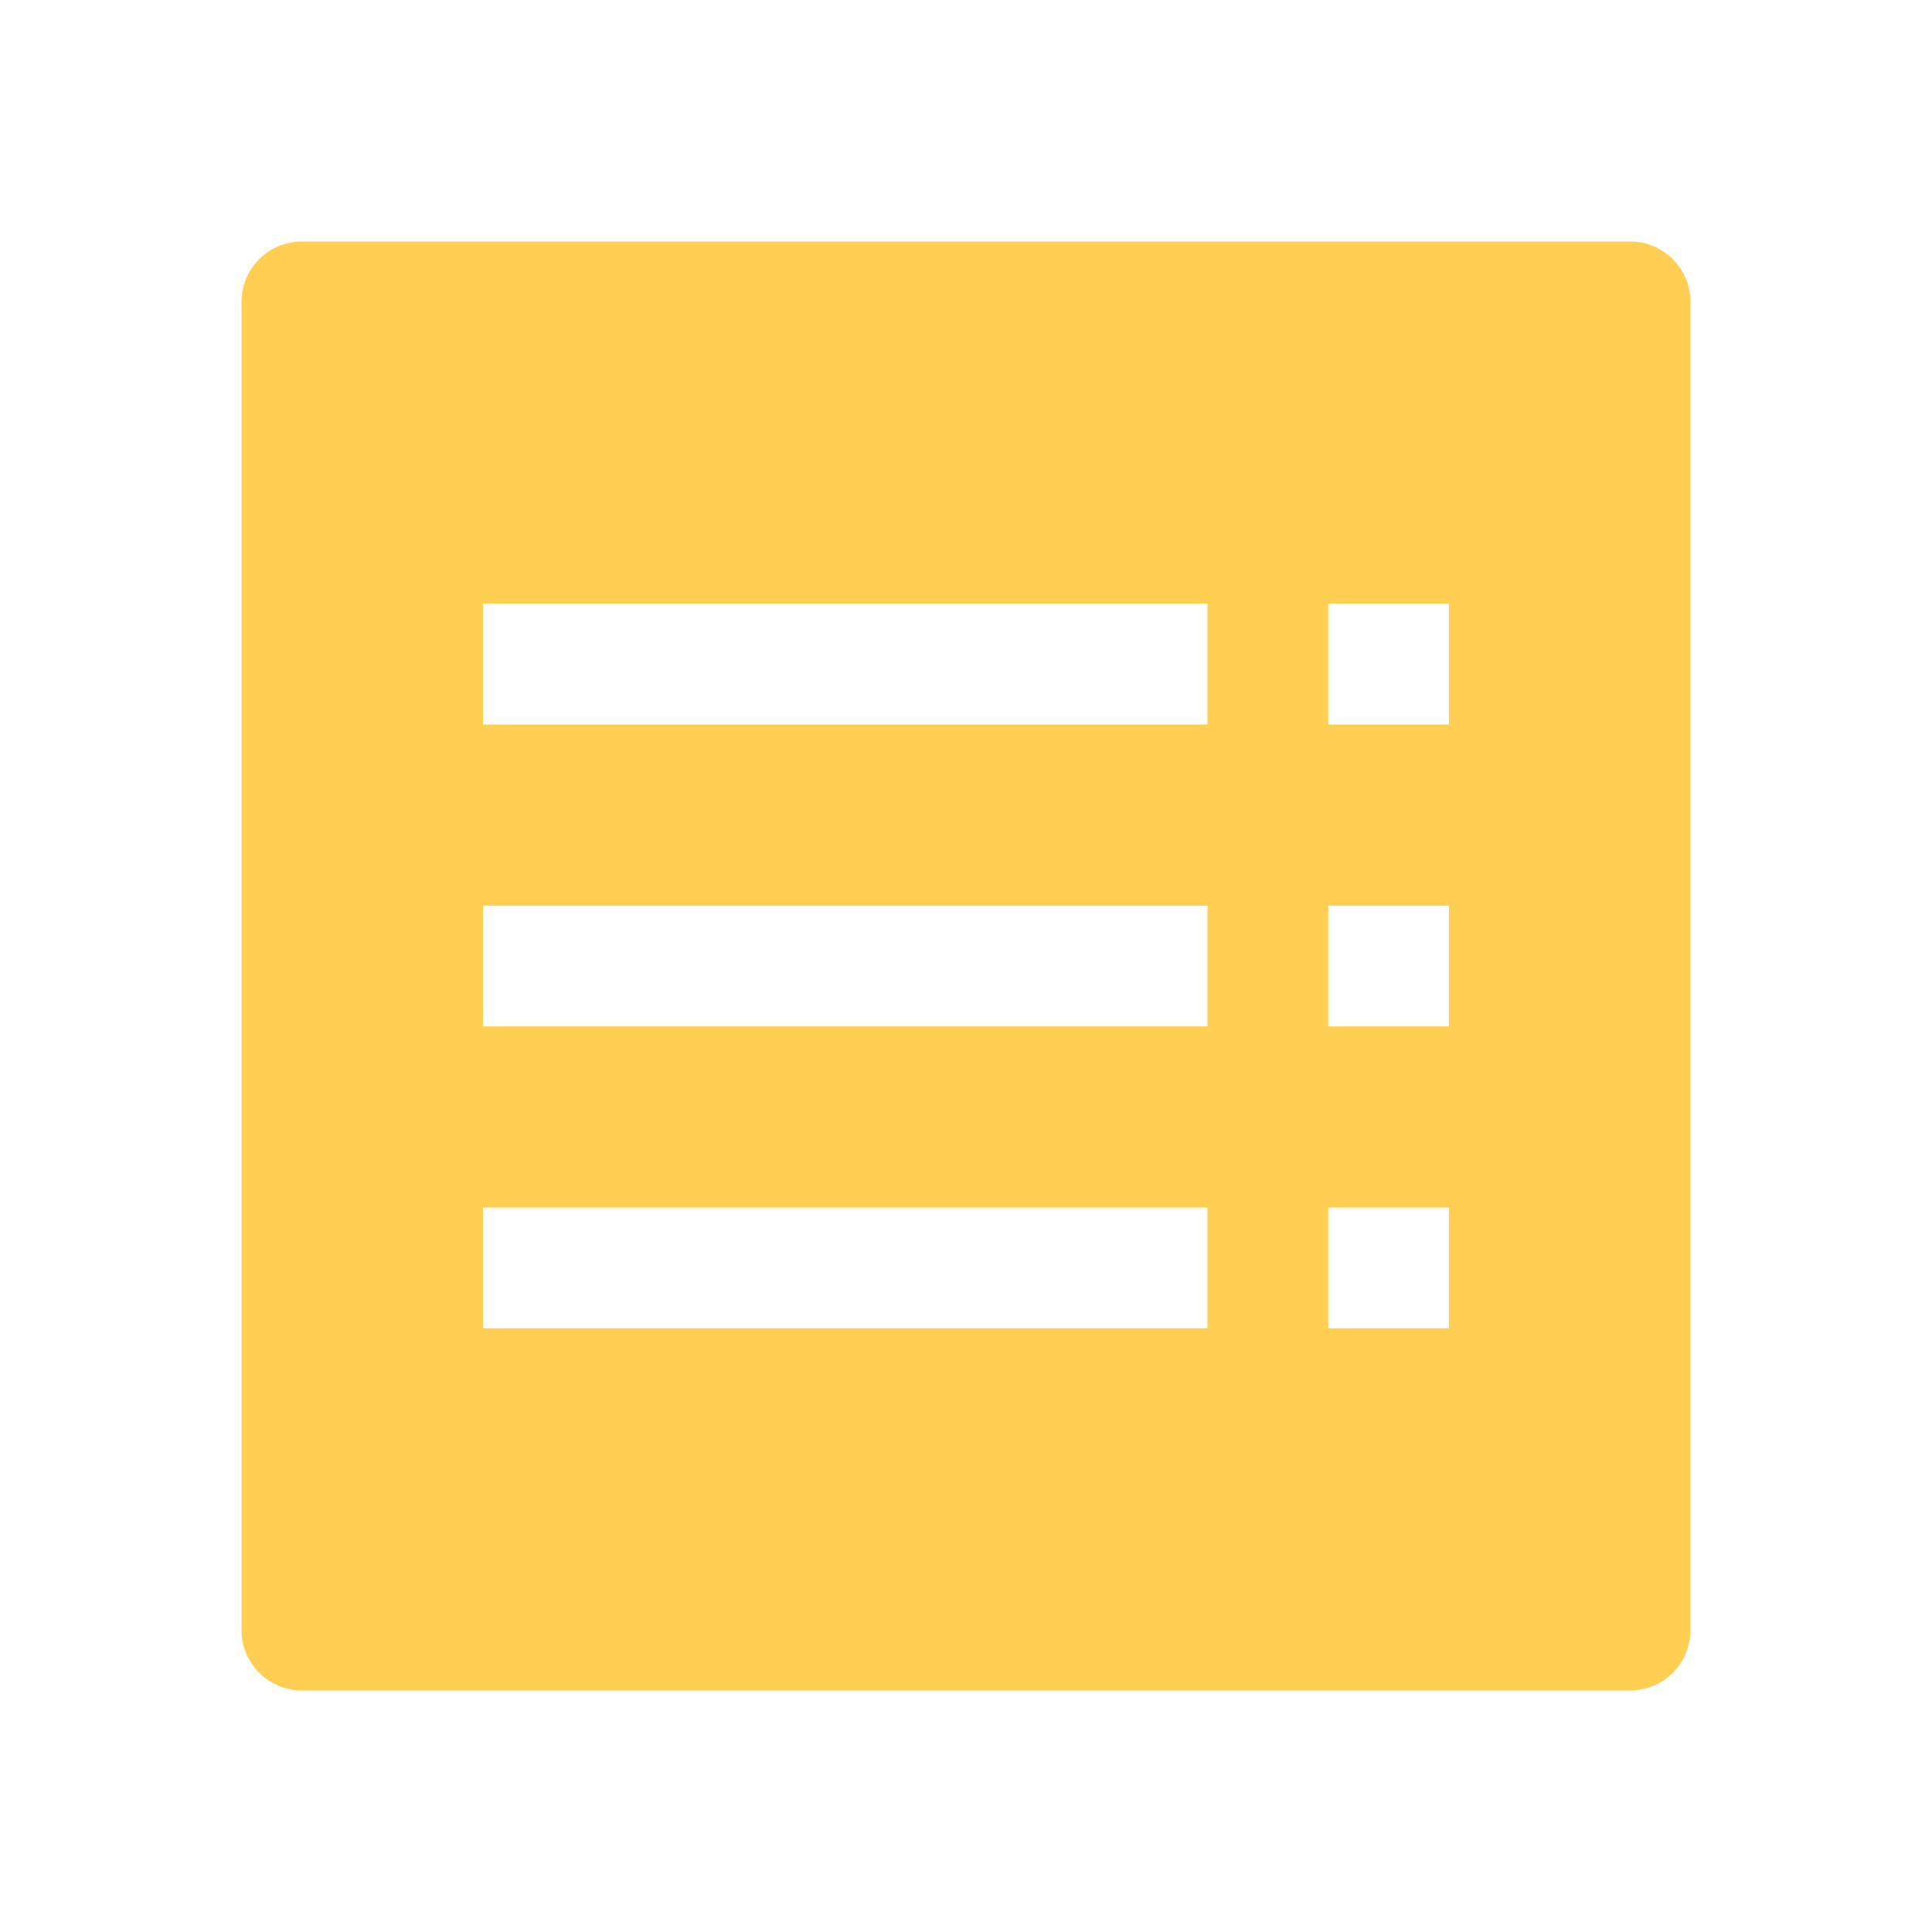 <svg width="37" height="37" viewBox="0 0 37 37" fill="none" xmlns="http://www.w3.org/2000/svg">
<path fill-rule="evenodd" clip-rule="evenodd" d="M5.781 4.625C5.475 4.625 5.181 4.747 4.964 4.964C4.747 5.181 4.625 5.475 4.625 5.781V31.219C4.625 31.525 4.747 31.82 4.964 32.036C5.181 32.253 5.475 32.375 5.781 32.375H31.219C31.525 32.375 31.82 32.253 32.036 32.036C32.253 31.82 32.375 31.525 32.375 31.219V5.781C32.375 5.475 32.253 5.181 32.036 4.964C31.82 4.747 31.525 4.625 31.219 4.625H5.781ZM9.25 13.875H23.125V11.562H9.25V13.875ZM25.438 13.875H27.75V11.562H25.438V13.875ZM23.125 19.656H9.25V17.344H23.125V19.656ZM25.438 19.656H27.75V17.344H25.438V19.656ZM23.125 25.438H9.25V23.125H23.125V25.438ZM25.438 25.438H27.75V23.125H25.438V25.438Z" fill="#FFCF53"/>
</svg>
